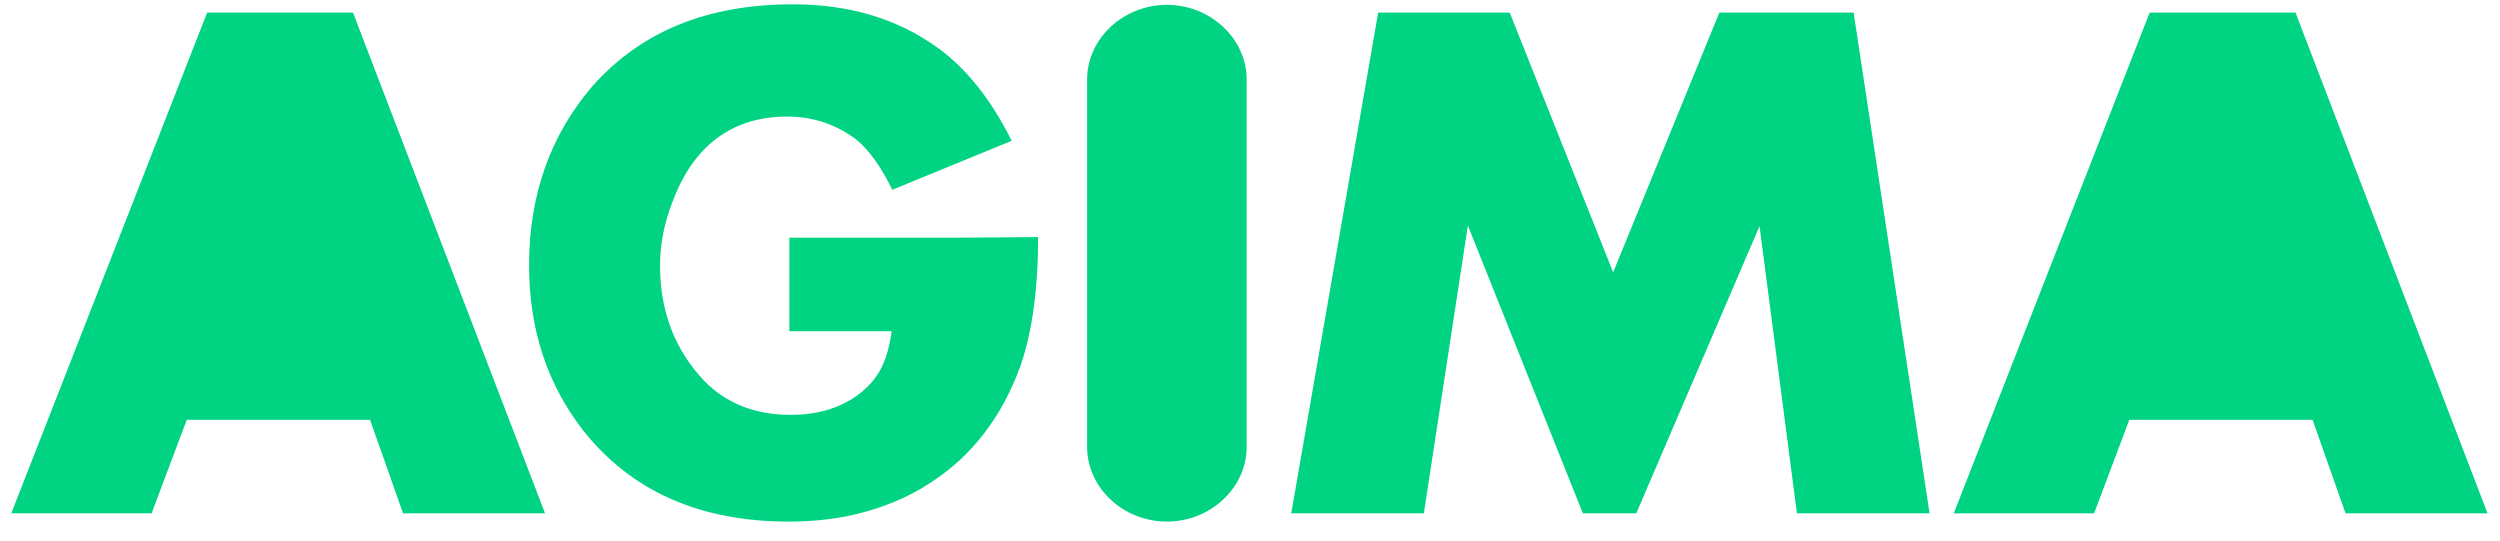 <svg width="111" height="24" viewBox="0 0 111 24" fill="none" xmlns="http://www.w3.org/2000/svg">
<g clip-path="url(#clip0_40000244_5088)">
<path fill-rule="evenodd" clip-rule="evenodd" d="M51.809 0.216C49.879 0.216 48.267 1.706 48.267 3.538V19.835C48.267 21.668 49.879 23.158 51.809 23.158C53.74 23.158 55.352 21.668 55.352 19.836V3.538C55.352 1.706 53.74 0.216 51.809 0.216ZM42.598 10.552H35.048V14.705H39.592C39.422 15.927 39.079 16.611 38.518 17.173C37.687 17.979 36.538 18.419 35.121 18.419C33.509 18.419 32.239 17.906 31.261 16.904C29.966 15.536 29.306 13.826 29.306 11.798C29.306 10.82 29.502 9.867 29.868 8.939C30.796 6.447 32.531 5.176 34.95 5.176C36.148 5.176 37.149 5.543 38.029 6.202C38.639 6.715 39.153 7.473 39.617 8.426L44.919 6.251C44.015 4.443 42.94 3.075 41.669 2.146C39.886 0.851 37.76 0.192 35.194 0.192C31.383 0.192 28.427 1.413 26.276 3.857C24.444 6.007 23.491 8.646 23.491 11.773C23.491 14.632 24.297 17.05 25.886 19.103C28.011 21.791 31.041 23.159 35.024 23.159C36.025 23.159 36.978 23.061 37.858 22.866C39.128 22.573 40.301 22.108 41.327 21.424C43.184 20.227 44.504 18.468 45.31 16.244C45.823 14.754 46.092 12.873 46.092 10.527L42.598 10.552ZM15.672 0.559H9.197L0.5 22.793H6.73L8.293 18.639H16.43L17.896 22.793H24.2L15.672 0.558V0.559ZM101.92 0.559H95.445L86.747 22.793H92.978L94.541 18.639H102.678L104.143 22.793H110.447L101.92 0.558V0.559ZM82.301 0.559H76.339L71.624 12.091L67.031 0.559H61.191L57.331 22.793H63.219L65.174 10.015L70.28 22.793H72.65L78.123 10.039L79.784 22.793H85.673L82.301 0.559Z" fill="#00D482"/>
</g>
<defs>
<clipPath id="clip0_40000244_5088">
<rect width="109.948" height="23.189" fill="white" transform="translate(0.5)"/>
</clipPath>
</defs>
</svg>
